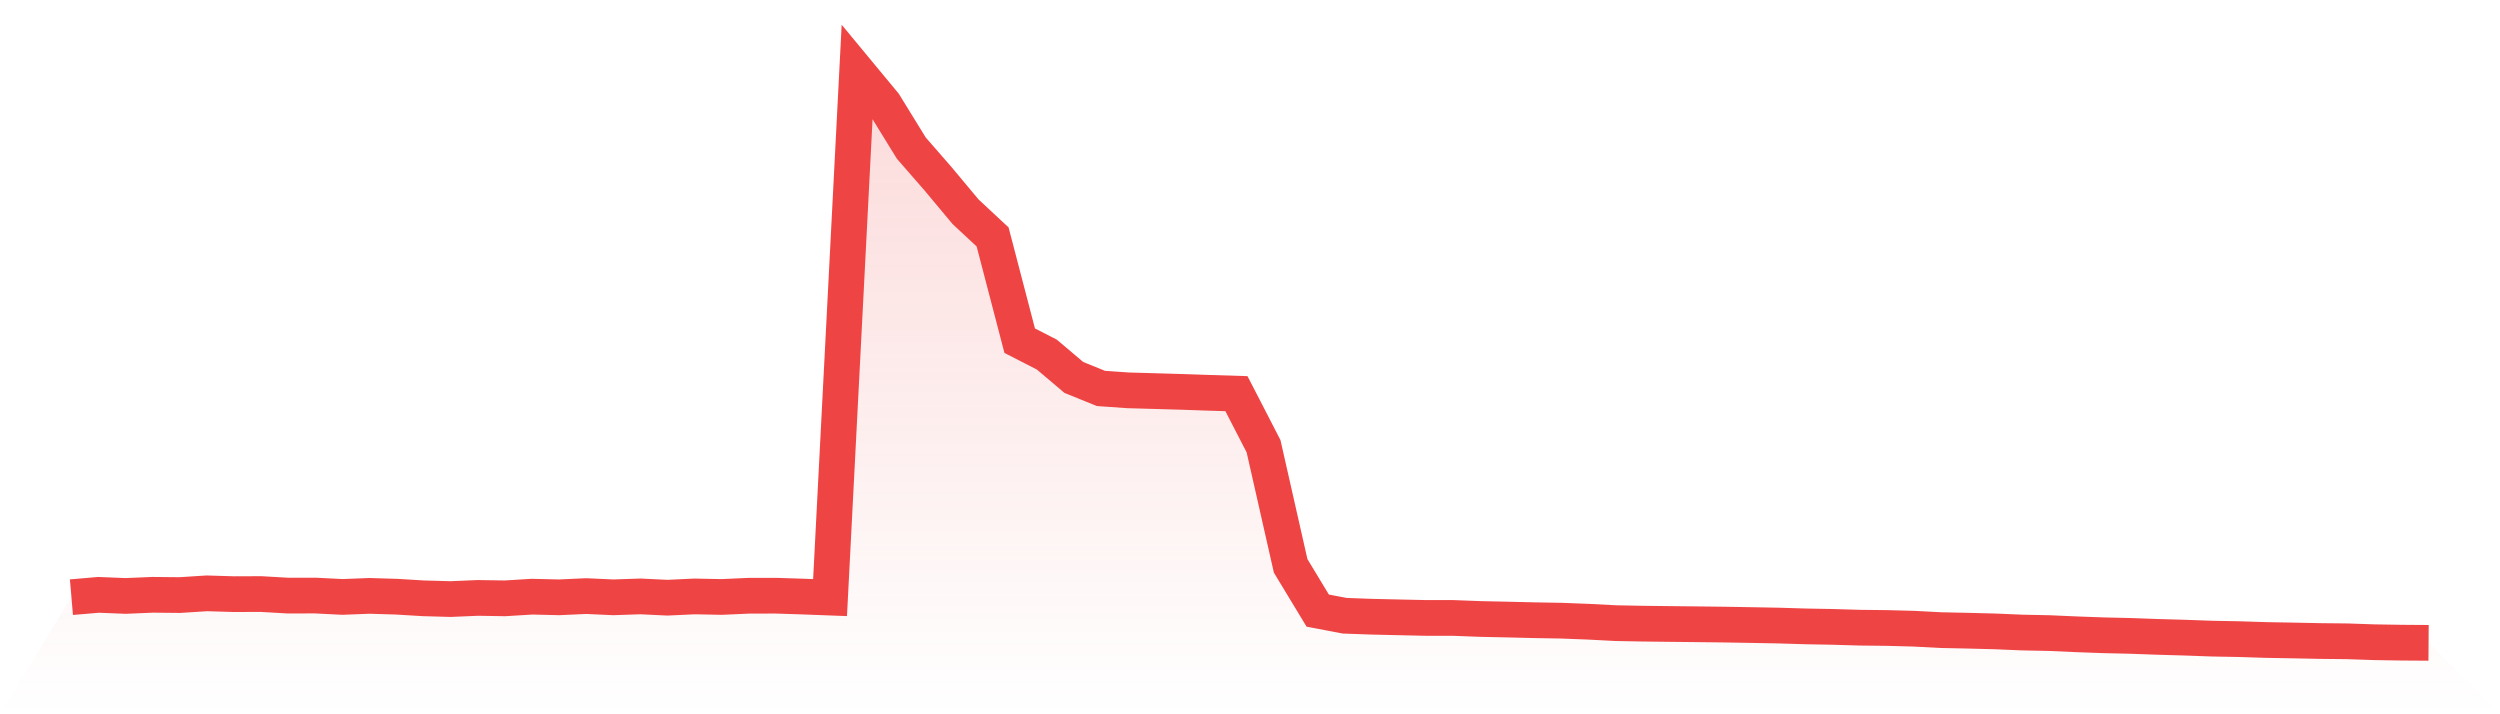 <svg viewBox="0 0 140 40" xmlns="http://www.w3.org/2000/svg">
<defs>
<linearGradient id="gradient" x1="0" x2="0" y1="0" y2="1">
<stop offset="0%" stop-color="#ef4444" stop-opacity="0.2"/>
<stop offset="100%" stop-color="#ef4444" stop-opacity="0"/>
</linearGradient>
</defs>
<path d="M4,33.442 L4,33.442 L5.517,33.312 L7.034,33.373 L8.552,33.309 L10.069,33.324 L11.586,33.227 L13.103,33.273 L14.621,33.267 L16.138,33.355 L17.655,33.351 L19.172,33.428 L20.69,33.369 L22.207,33.415 L23.724,33.506 L25.241,33.548 L26.759,33.483 L28.276,33.507 L29.793,33.414 L31.31,33.45 L32.828,33.381 L34.345,33.45 L35.862,33.399 L37.379,33.471 L38.897,33.4 L40.414,33.43 L41.931,33.362 L43.448,33.359 L44.966,33.408 L46.483,33.465 L48,4 L49.517,5.832 L51.034,8.295 L52.552,10.037 L54.069,11.856 L55.586,13.268 L57.103,19.078 L58.621,19.856 L60.138,21.139 L61.655,21.753 L63.172,21.859 L64.69,21.902 L66.207,21.946 L67.724,21.998 L69.241,22.045 L70.759,24.99 L72.276,31.688 L73.793,34.194 L75.31,34.482 L76.828,34.536 L78.345,34.571 L79.862,34.604 L81.379,34.605 L82.897,34.663 L84.414,34.695 L85.931,34.732 L87.448,34.758 L88.966,34.817 L90.483,34.896 L92,34.925 L93.517,34.943 L95.034,34.959 L96.552,34.977 L98.069,35.003 L99.586,35.031 L101.103,35.077 L102.621,35.105 L104.138,35.15 L105.655,35.167 L107.172,35.207 L108.69,35.287 L110.207,35.319 L111.724,35.358 L113.241,35.422 L114.759,35.453 L116.276,35.52 L117.793,35.575 L119.31,35.61 L120.828,35.665 L122.345,35.708 L123.862,35.763 L125.379,35.791 L126.897,35.84 L128.414,35.866 L129.931,35.897 L131.448,35.913 L132.966,35.965 L134.483,35.989 L136,36 L140,40 L0,40 z" fill="url(#gradient)"/>
<path d="M4,33.442 L4,33.442 L5.517,33.312 L7.034,33.373 L8.552,33.309 L10.069,33.324 L11.586,33.227 L13.103,33.273 L14.621,33.267 L16.138,33.355 L17.655,33.351 L19.172,33.428 L20.69,33.369 L22.207,33.415 L23.724,33.506 L25.241,33.548 L26.759,33.483 L28.276,33.507 L29.793,33.414 L31.31,33.45 L32.828,33.381 L34.345,33.45 L35.862,33.399 L37.379,33.471 L38.897,33.4 L40.414,33.43 L41.931,33.362 L43.448,33.359 L44.966,33.408 L46.483,33.465 L48,4 L49.517,5.832 L51.034,8.295 L52.552,10.037 L54.069,11.856 L55.586,13.268 L57.103,19.078 L58.621,19.856 L60.138,21.139 L61.655,21.753 L63.172,21.859 L64.69,21.902 L66.207,21.946 L67.724,21.998 L69.241,22.045 L70.759,24.99 L72.276,31.688 L73.793,34.194 L75.31,34.482 L76.828,34.536 L78.345,34.571 L79.862,34.604 L81.379,34.605 L82.897,34.663 L84.414,34.695 L85.931,34.732 L87.448,34.758 L88.966,34.817 L90.483,34.896 L92,34.925 L93.517,34.943 L95.034,34.959 L96.552,34.977 L98.069,35.003 L99.586,35.031 L101.103,35.077 L102.621,35.105 L104.138,35.15 L105.655,35.167 L107.172,35.207 L108.69,35.287 L110.207,35.319 L111.724,35.358 L113.241,35.422 L114.759,35.453 L116.276,35.52 L117.793,35.575 L119.31,35.61 L120.828,35.665 L122.345,35.708 L123.862,35.763 L125.379,35.791 L126.897,35.84 L128.414,35.866 L129.931,35.897 L131.448,35.913 L132.966,35.965 L134.483,35.989 L136,36" fill="none" stroke="#ef4444" stroke-width="2"/>
</svg>